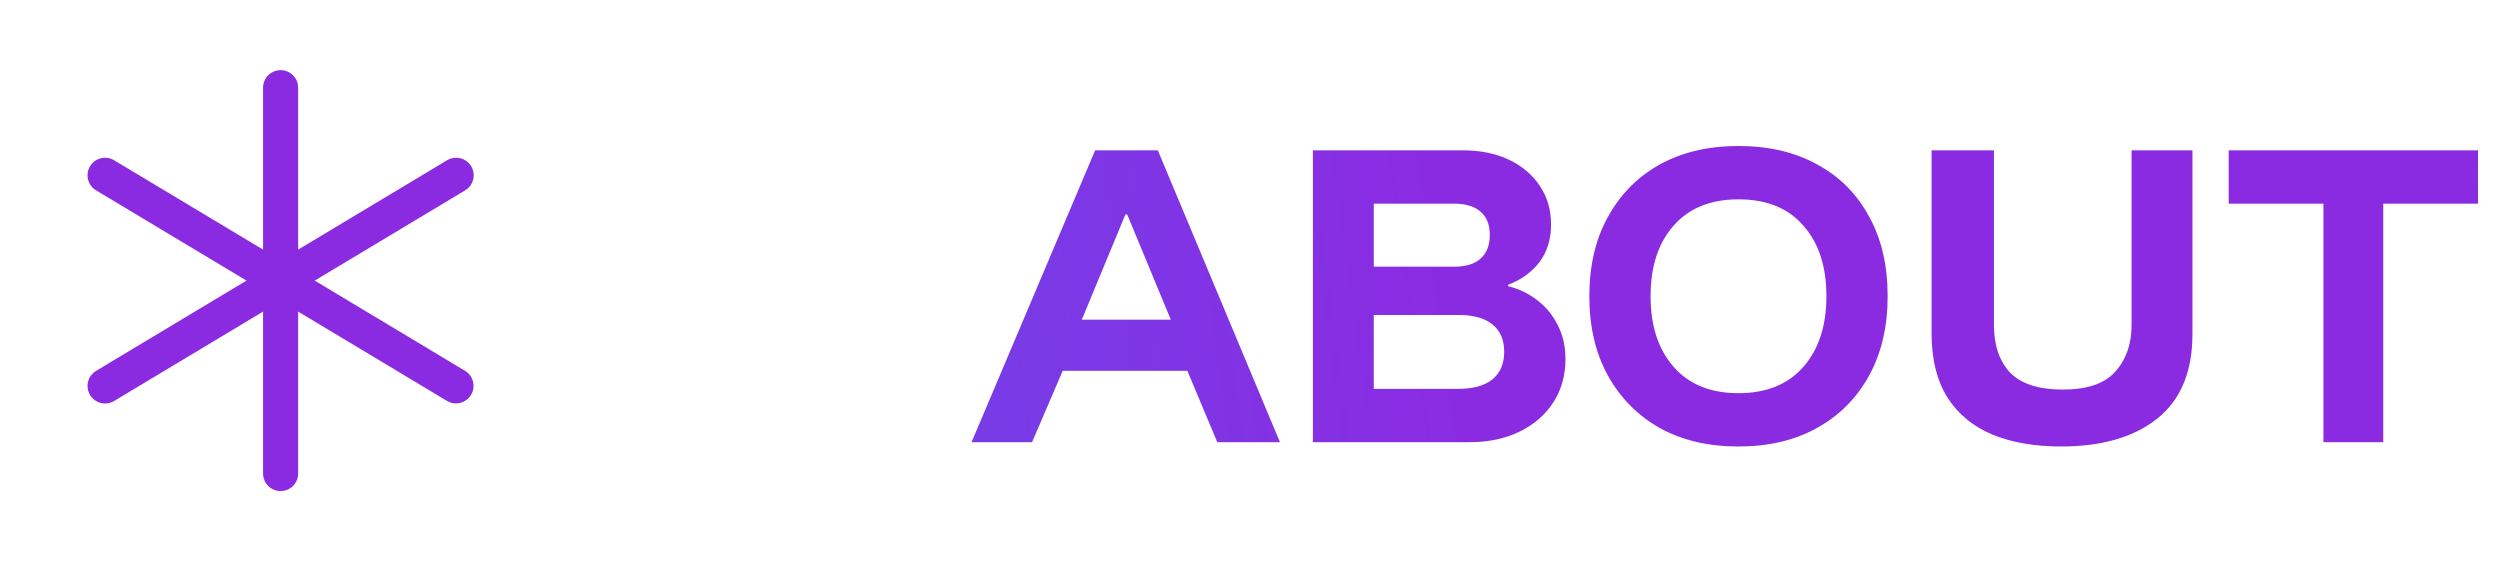 <svg width="147" height="33" viewBox="0 0 147 33" fill="none" xmlns="http://www.w3.org/2000/svg">
<path d="M57.127 26L64.394 8.839H68.08L75.262 26H71.576L69.817 21.805H62.487L60.686 26H57.127ZM63.61 18.797H68.843L66.279 12.611H66.174L63.61 18.797ZM77.198 26V8.839H86.011C87.042 8.839 87.946 9.023 88.723 9.39C89.5 9.758 90.107 10.273 90.545 10.937C90.983 11.587 91.202 12.342 91.202 13.204C91.202 14.065 90.976 14.8 90.524 15.407C90.072 16 89.457 16.445 88.68 16.742V16.826C89.344 16.996 89.923 17.279 90.418 17.674C90.926 18.069 91.322 18.557 91.604 19.136C91.901 19.715 92.049 20.372 92.049 21.106C92.049 22.081 91.809 22.935 91.329 23.67C90.849 24.404 90.185 24.976 89.337 25.386C88.504 25.795 87.522 26 86.392 26H77.198ZM80.778 22.864H85.757C86.618 22.864 87.282 22.681 87.748 22.314C88.214 21.932 88.447 21.389 88.447 20.682C88.447 19.976 88.214 19.439 87.748 19.072C87.296 18.705 86.64 18.521 85.778 18.521H80.778V22.864ZM80.778 15.682H85.503C86.18 15.682 86.696 15.527 87.049 15.216C87.416 14.892 87.6 14.425 87.6 13.818C87.6 13.211 87.416 12.752 87.049 12.441C86.696 12.13 86.18 11.975 85.503 11.975H80.778V15.682ZM102.224 26.254C100.458 26.254 98.918 25.894 97.605 25.174C96.306 24.439 95.289 23.415 94.554 22.102C93.82 20.774 93.453 19.213 93.453 17.42C93.453 15.612 93.82 14.051 94.554 12.738C95.289 11.41 96.306 10.386 97.605 9.666C98.918 8.945 100.458 8.585 102.224 8.585C104.003 8.585 105.543 8.945 106.842 9.666C108.156 10.372 109.172 11.389 109.893 12.716C110.627 14.03 110.994 15.598 110.994 17.42C110.994 19.213 110.627 20.774 109.893 22.102C109.158 23.43 108.134 24.453 106.821 25.174C105.521 25.894 103.989 26.254 102.224 26.254ZM102.224 23.119C103.862 23.119 105.133 22.603 106.037 21.572C106.941 20.541 107.393 19.157 107.393 17.42C107.393 15.668 106.941 14.284 106.037 13.267C105.147 12.236 103.876 11.721 102.224 11.721C100.585 11.721 99.314 12.236 98.41 13.267C97.506 14.284 97.054 15.668 97.054 17.42C97.054 19.157 97.506 20.541 98.41 21.572C99.314 22.603 100.585 23.119 102.224 23.119ZM121.183 26.254C119.644 26.254 118.302 26.021 117.158 25.555C116.014 25.075 115.131 24.348 114.51 23.373C113.888 22.384 113.577 21.127 113.577 19.602V8.839H117.243V19.093C117.243 20.294 117.56 21.233 118.196 21.911C118.846 22.575 119.877 22.907 121.289 22.907C122.73 22.907 123.761 22.554 124.382 21.848C125.018 21.141 125.336 20.23 125.336 19.115V8.839H128.916V19.644C128.916 21.848 128.231 23.5 126.861 24.602C125.491 25.703 123.598 26.254 121.183 26.254ZM140.135 26H136.618V11.975H131.047V8.839H145.707V11.975H140.135V26Z" fill="url(#paint0_linear_28_76)"/>
<path d="M27.697 23.219C27.627 23.335 27.535 23.437 27.426 23.517C27.317 23.598 27.193 23.657 27.061 23.69C26.929 23.723 26.792 23.729 26.658 23.709C26.524 23.689 26.395 23.642 26.279 23.572L17.531 18.321V27.844C17.531 28.117 17.422 28.38 17.229 28.573C17.036 28.766 16.773 28.875 16.5 28.875C16.226 28.875 15.964 28.766 15.771 28.573C15.577 28.38 15.469 28.117 15.469 27.844V18.321L6.719 23.572C6.602 23.643 6.473 23.691 6.338 23.712C6.204 23.733 6.066 23.727 5.934 23.695C5.801 23.663 5.677 23.604 5.567 23.523C5.457 23.442 5.364 23.34 5.294 23.224C5.224 23.107 5.178 22.977 5.158 22.842C5.139 22.707 5.146 22.57 5.18 22.438C5.213 22.305 5.273 22.181 5.355 22.073C5.437 21.964 5.54 21.872 5.658 21.803L14.495 16.5L5.658 11.197C5.54 11.128 5.437 11.036 5.355 10.928C5.273 10.819 5.213 10.694 5.18 10.562C5.146 10.43 5.139 10.293 5.158 10.158C5.178 10.023 5.224 9.893 5.294 9.776C5.364 9.659 5.457 9.558 5.567 9.477C5.677 9.396 5.801 9.338 5.934 9.305C6.066 9.273 6.204 9.267 6.338 9.288C6.473 9.309 6.602 9.357 6.719 9.428L15.469 14.679V5.156C15.469 4.883 15.577 4.62 15.771 4.427C15.964 4.234 16.226 4.125 16.5 4.125C16.773 4.125 17.036 4.234 17.229 4.427C17.422 4.62 17.531 4.883 17.531 5.156V14.679L26.281 9.428C26.398 9.357 26.527 9.309 26.661 9.288C26.796 9.267 26.934 9.273 27.066 9.305C27.198 9.338 27.323 9.396 27.433 9.477C27.543 9.558 27.635 9.659 27.706 9.776C27.776 9.893 27.822 10.023 27.842 10.158C27.861 10.293 27.854 10.43 27.82 10.562C27.787 10.694 27.727 10.819 27.645 10.928C27.563 11.036 27.46 11.128 27.342 11.197L18.504 16.5L27.342 21.803C27.459 21.873 27.56 21.965 27.641 22.073C27.721 22.182 27.78 22.306 27.813 22.437C27.846 22.569 27.852 22.706 27.832 22.84C27.813 22.974 27.767 23.102 27.697 23.219Z" fill="#8A2BE2"/>
<defs>
<linearGradient id="paint0_linear_28_76" x1="82.042" y1="-6.5" x2="-83.776" y2="15.943" gradientUnits="userSpaceOnUse">
<stop stop-color="#8A2BE2"/>
<stop offset="1" stop-color="#1E90FF"/>
</linearGradient>
</defs>
</svg>
